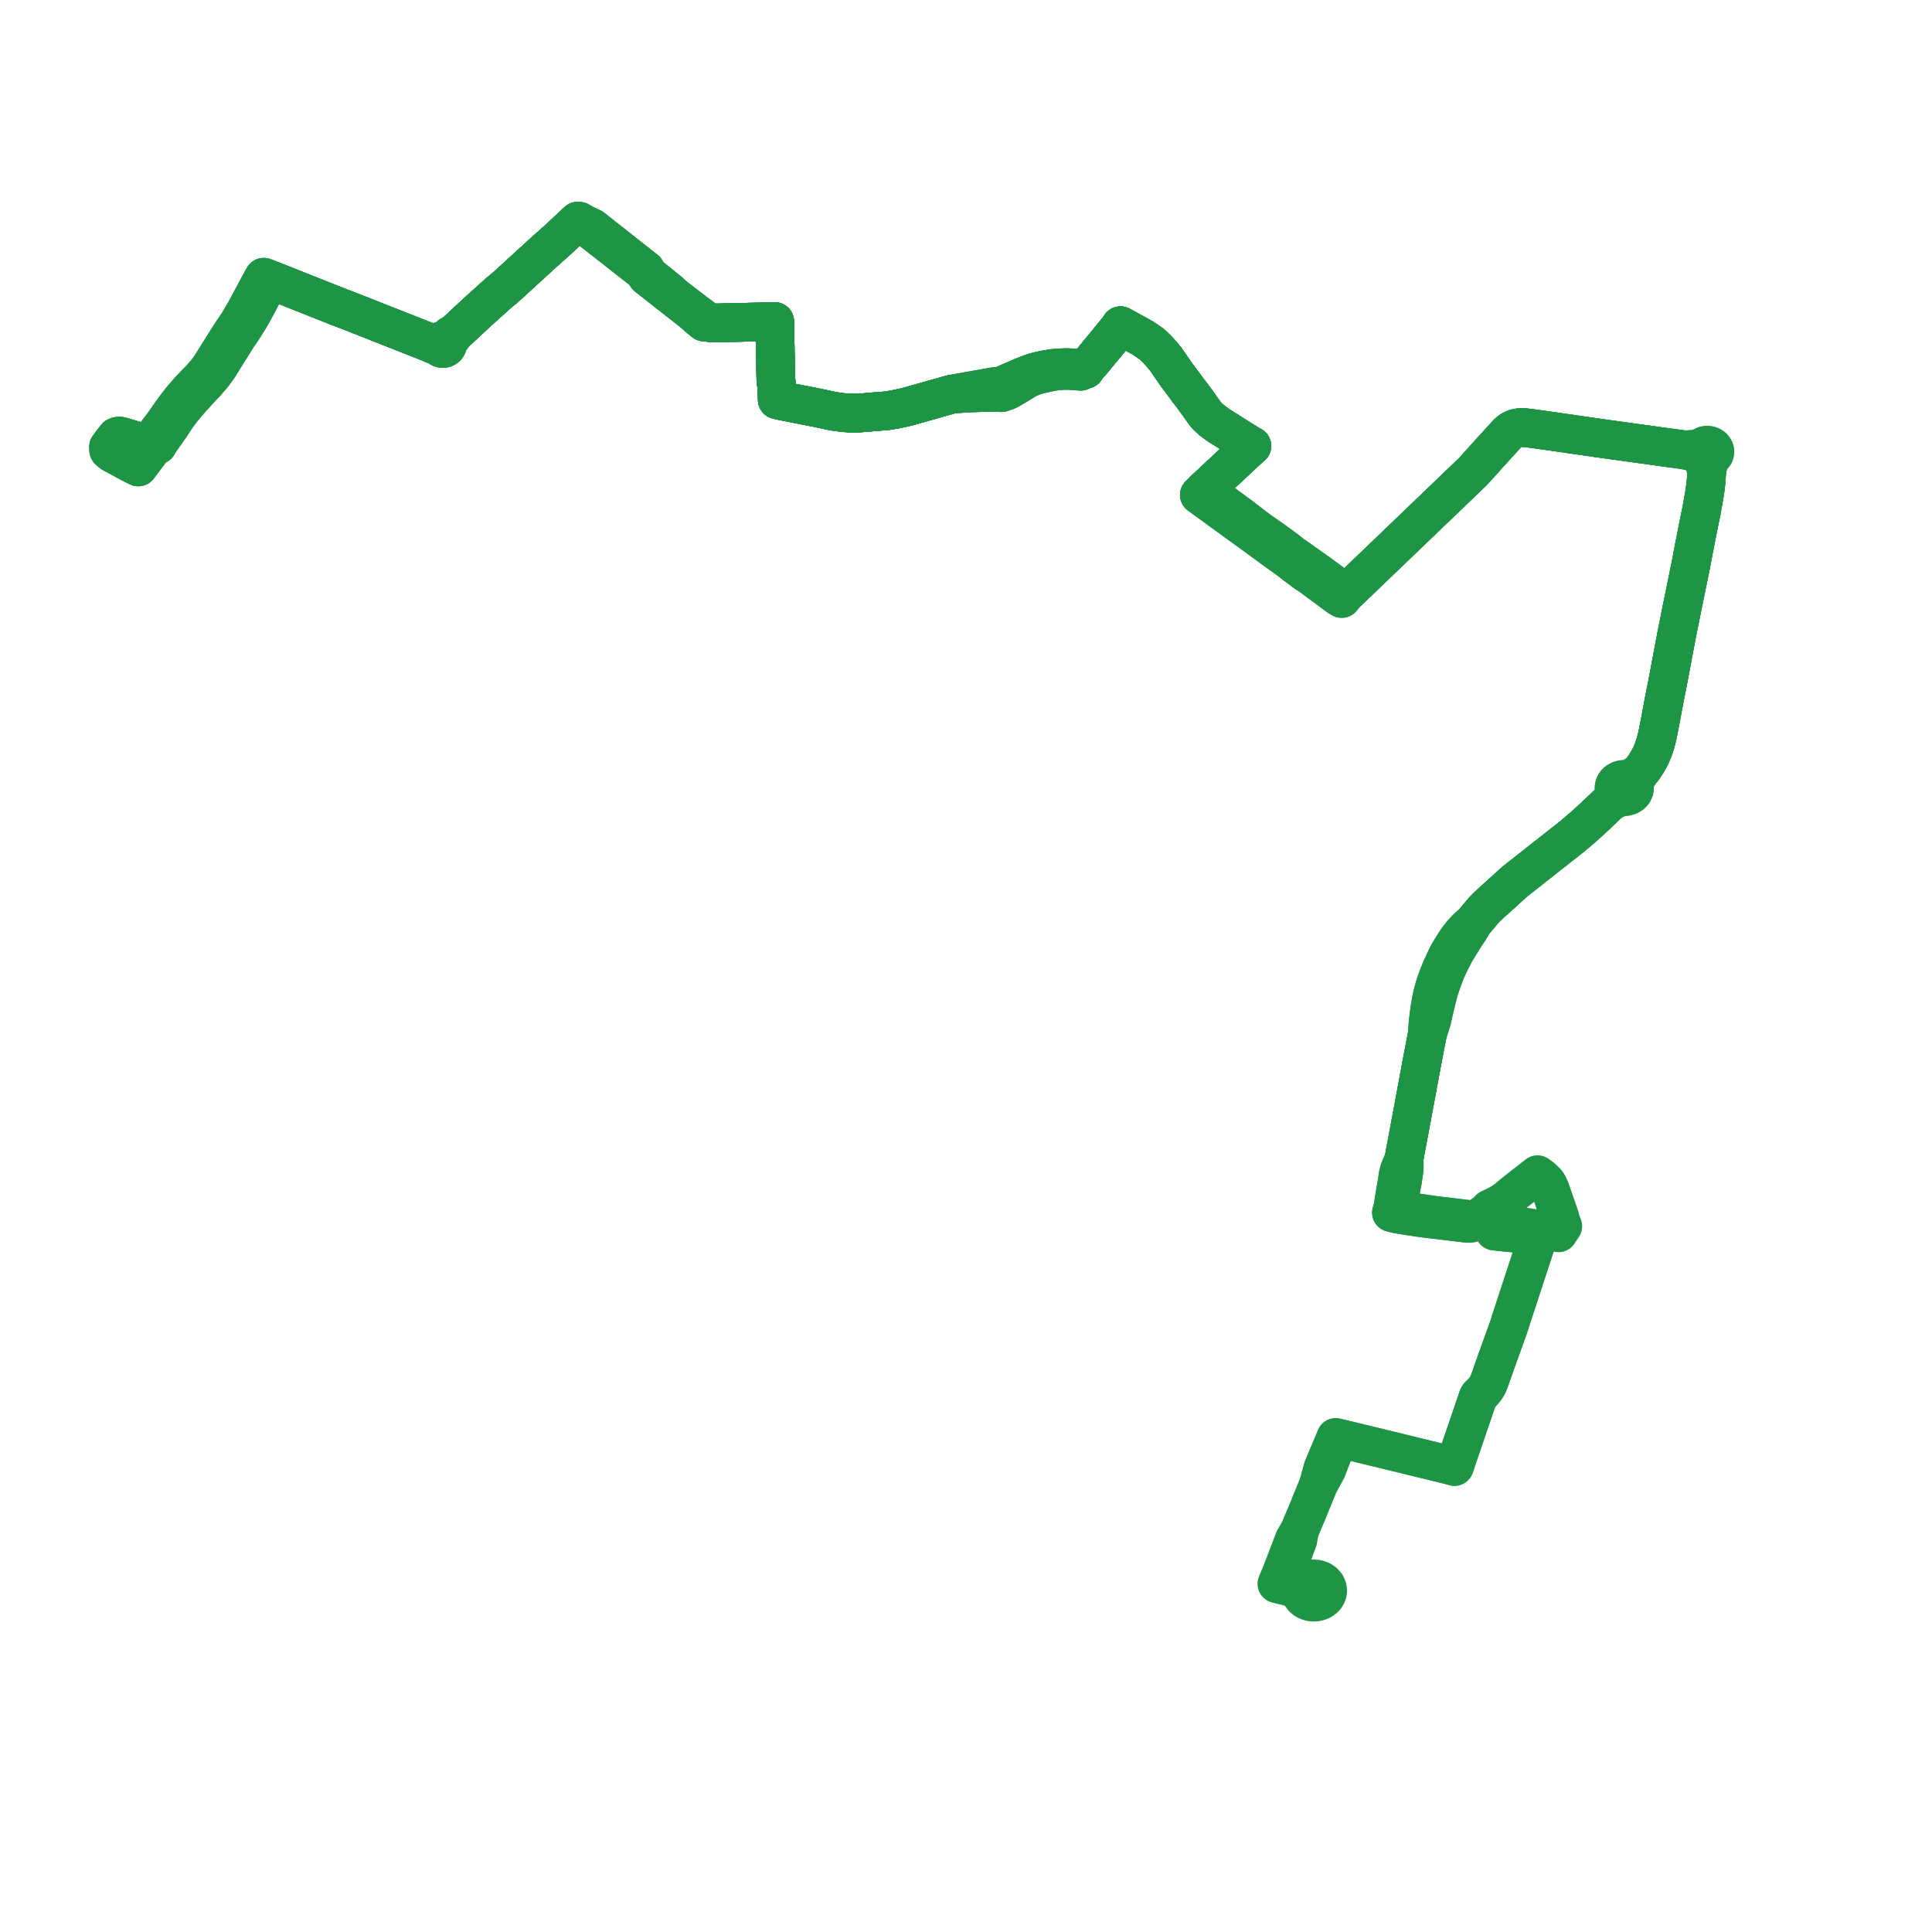     
<svg width="355.857" height="355.857" version="1.1"
     xmlns="http://www.w3.org/2000/svg">

  <title>Plan de ligne</title>
  <desc>Du 2024-07-08 au 9999-01-01</desc>

<path d='M 20.691 81.42 L 20 82.323 L 20.02 82.916 L 20.601 83.424 L 21.853 84.101 L 22.794 84.61 L 23.966 85.243 L 24.532 85.543 L 24.903 85.726 L 25.113 85.829 L 25.29 85.917 L 25.472 86.007 L 25.869 85.48 L 27.936 82.737 L 28.033 82.607 L 28.192 82.395 L 28.462 82.035 L 28.601 81.983 L 28.746 81.961 L 29.009 81.963 L 29.161 81.667 L 29.336 81.385 L 30.195 80.171 L 31.203 78.736 L 31.436 78.404 L 32.401 76.916 L 33.446 75.501 L 34.583 74.134 L 35.726 72.83 L 37.236 71.225 L 37.891 70.53 L 38.355 69.989 L 39.228 68.972 L 40.209 67.614 L 42.635 63.728 L 43.596 62.189 L 44.951 60.183 L 46.215 58.129 L 46.386 57.851 L 47.775 55.234 L 48 54.809 L 49.208 52.434 L 49.719 51.509 L 50.119 51.66 L 50.721 51.904 L 51.469 52.201 L 55.121 53.652 L 61.711 56.268 L 65.018 57.545 L 65.514 57.741 L 76.446 62.055 L 78.532 62.878 L 79.943 63.492 L 80.724 63.646 L 80.823 63.842 L 80.986 64.005 L 81.175 64.112 L 81.391 64.175 L 81.661 64.183 L 81.921 64.122 L 82.129 64.008 L 82.289 63.849 L 82.39 63.658 L 82.422 63.445 L 82.378 63.233 L 82.714 62.698 L 83.438 61.827 L 83.558 61.549 L 85.142 60.077 L 85.482 59.762 L 86.466 58.847 L 87.6 57.794 L 87.993 57.428 L 91.854 53.951 L 92.497 53.425 L 93.022 52.995 L 96.882 49.467 L 99.473 47.1 L 100.171 46.464 L 100.973 45.749 L 101.699 45.104 L 102.819 44.103 L 105.863 41.26 L 105.945 41.183 L 106.019 41.115 L 106.414 40.746 L 107.335 41.471 L 108.129 41.859 L 110.146 43.401 L 111.033 44.095 L 112.02 44.868 L 115.531 47.621 L 118.248 49.752 L 118.581 50.013 L 118.856 50.43 L 119.169 50.906 L 119.764 51.373 L 120.24 51.747 L 127.637 57.556 L 127.732 57.641 L 127.814 57.715 L 127.897 57.788 L 128.354 58.195 L 128.749 58.548 L 129.15 58.872 L 129.72 59.332 L 130.679 59.411 L 131.24 59.485 L 131.958 59.485 L 132.848 59.463 L 133.745 59.441 L 134.497 59.423 L 135.394 59.402 L 136.112 59.384 L 137.197 59.361 L 141.58 59.265 L 142.695 59.222 L 142.702 59.762 L 142.707 60.292 L 142.714 60.983 L 142.787 63.843 L 142.793 64.58 L 142.851 67.152 L 142.881 68.47 L 142.901 69.611 L 142.908 70.019 L 143.069 71.128 L 143.143 72.471 L 143.14 72.666 L 143.17 73.635 L 144.314 73.893 L 144.497 73.928 L 147.835 74.583 L 150.512 75.107 L 152.97 75.634 L 153.469 75.73 L 153.779 75.784 L 155.405 76.006 L 156.873 76.098 L 157.336 76.099 L 157.871 76.104 L 158.359 76.062 L 160.061 75.93 L 161.397 75.811 L 163.302 75.663 L 164.847 75.411 L 165.93 75.186 L 167.306 74.868 L 169.886 74.134 L 175.285 72.612 L 178.075 72.409 L 180.453 72.32 L 180.663 72.318 L 181.463 72.298 L 183.011 72.259 L 183.923 72.309 L 184.435 72.326 L 185.405 72.004 L 185.94 71.745 L 188.198 70.404 L 188.58 70.162 L 188.866 69.981 L 189.04 69.87 L 189.375 69.695 L 189.825 69.497 L 190.321 69.302 L 191.135 69.039 L 191.83 68.872 L 193.85 68.431 L 195.504 68.244 L 196.893 68.22 L 198.311 68.33 L 199.05 68.381 L 199.25 67.899 L 199.906 68.036 L 199.951 67.871 L 200.109 67.692 L 200.279 67.455 L 200.406 67.32 L 201.009 66.68 L 201.916 65.565 L 202.086 65.359 L 203.393 63.783 L 203.567 63.568 L 205.403 61.313 L 206.091 60.453 L 206.392 59.995 L 206.776 60.206 L 207.564 60.639 L 208.219 60.999 L 208.486 61.146 L 209.373 61.634 L 210.484 62.244 L 211.199 62.725 L 211.994 63.279 L 212.313 63.551 L 212.391 63.618 L 213.144 64.35 L 213.88 65.14 L 214.747 66.183 L 215.679 67.537 L 216.424 68.618 L 216.731 69.067 L 217.329 69.867 L 217.683 70.34 L 218.099 70.896 L 218.783 71.829 L 219.553 72.82 L 219.861 73.243 L 220.759 74.465 L 221.133 74.997 L 221.328 75.274 L 221.403 75.379 L 221.891 76.058 L 222.137 76.384 L 222.433 76.69 L 222.729 76.975 L 222.824 77.062 L 223.144 77.358 L 223.997 77.99 L 224.578 78.419 L 224.845 78.584 L 225.813 79.176 L 227.087 80.007 L 228.597 80.947 L 230.086 81.873 L 230.579 82.142 L 230.11 82.537 L 228.621 83.912 L 227.49 84.969 L 225.878 86.474 L 225.51 86.817 L 224.806 87.475 L 222.61 89.529 L 222.209 89.903 L 221.893 90.197 L 220.909 91.156 L 221.342 91.471 L 225.15 94.241 L 228.377 96.59 L 229.432 97.35 L 231.162 98.597 L 233.422 100.262 L 236.173 102.264 L 237.353 103.098 L 237.625 103.311 L 238.5 103.993 L 240.424 105.425 L 241.928 106.473 L 243.386 107.556 L 246.564 109.917 L 247.126 110.245 L 247.895 109.263 L 248.318 108.904 L 251.439 105.912 L 258.317 99.316 L 268.772 89.283 L 270.765 87.371 L 271.155 86.998 L 271.493 86.653 L 271.929 86.162 L 274.198 83.642 L 276.199 81.442 L 277.629 79.871 L 278.032 79.502 L 278.41 79.239 L 278.772 79.048 L 279.149 78.906 L 279.612 78.804 L 280.043 78.759 L 280.489 78.75 L 280.928 78.777 L 281.82 78.886 L 282.818 79.017 L 283.742 79.139 L 295.374 80.815 L 304.281 82.044 L 304.615 82.091 L 306.02 82.284 L 307.237 82.452 L 307.833 82.534 L 309.135 82.711 L 309.563 82.769 L 310.089 82.84 L 310.981 83.039 L 312.117 83.345 L 313.054 83.543 L 313.162 83.767 L 313.363 84.01 L 313.752 84.267 L 314.09 85.228 L 314.173 86.218 L 314.346 87.003 L 314.333 87.268 L 314.279 88.317 L 314.151 89.54 L 313.992 90.686 L 313.583 93.074 L 313.372 94.237 L 313.105 95.473 L 312.074 100.695 L 311.451 103.985 L 310.984 106.268 L 309.714 112.479 L 309.403 114.032 L 308.988 116.102 L 308.623 117.99 L 307.716 122.811 L 307.298 125.035 L 306.406 129.564 L 305.819 132.746 L 305.27 135.535 L 304.929 136.861 L 304.561 138.001 L 304.364 138.468 L 304.041 139.231 L 303.863 139.556 L 303.412 140.382 L 302.68 141.492 L 302.171 142.099 L 301.698 142.514 L 301.394 142.71 L 301.113 142.901 L 300.811 143.086 L 300.145 143.436 L 299.671 143.611 L 299.131 143.556 L 298.721 143.602 L 298.437 143.682 L 298.205 143.783 L 297.922 143.958 L 297.753 144.103 L 297.558 144.33 L 297.456 144.495 L 297.36 144.721 L 297.298 145.025 L 297.31 145.412 L 297.445 145.751 L 297.244 146.413 L 297.116 146.688 L 296.889 147.061 L 296.745 147.317 L 296.51 147.676 L 296.297 147.951 L 295.795 148.437 L 294.988 149.206 L 293.868 150.274 L 291.697 152.26 L 289.544 154.086 L 280.661 161.078 L 280.004 161.596 L 279.019 162.371 L 276.308 164.831 L 274.622 166.349 L 273.86 167.071 L 273.252 167.693 L 272.281 168.847 L 271.353 169.956 L 270.3 170.863 L 269.453 171.769 L 268.743 172.638 L 268.248 173.329 L 267.578 174.384 L 266.845 175.568 L 266.239 176.783 L 265.713 177.929 L 265.435 178.535 L 264.863 179.946 L 264.356 181.386 L 263.944 182.822 L 263.667 184.044 L 263.389 185.605 L 263.047 188.201 L 262.906 190.483 L 262.103 194.649 L 261.95 195.443 L 260.155 205.124 L 258.839 212.14 L 258.55 213.773 L 258.284 214.242 L 257.788 215.436 L 257.554 216.279 L 257.394 217.35 L 257.297 217.91 L 256.927 220.049 L 256.589 222.189 L 256.5 222.65 L 256.284 223.348 L 257.048 223.546 L 257.72 223.677 L 258.99 223.883 L 259.24 223.92 L 260.026 224.04 L 261.347 224.242 L 261.828 224.315 L 269.82 225.28 L 270.521 225.325 L 271.013 225.28 L 271.349 225.154 L 271.563 224.96 L 271.698 224.754 L 273.842 224.999 L 274.61 225.108 L 275.656 225.264 L 275.6 225.478 L 275.267 226.757 L 276.671 226.907 L 277.43 226.988 L 279.785 227.214 L 282.882 227.699 L 283.297 227.801 L 282.984 228.817 L 282.601 229.984 L 282.291 230.93 L 281.735 232.625 L 278.267 243.202 L 278.228 243.327 L 278.058 243.877 L 277.88 244.431 L 277.094 246.614 L 276.504 248.25 L 276.254 248.945 L 276.123 249.309 L 275.862 250.033 L 275.466 251.132 L 274.343 254.336 L 273.977 255.201 L 273.565 255.839 L 272.91 256.594 L 272.439 257.035 L 272.256 257.317 L 270.81 261.551 L 268.329 268.816 L 268.146 269.384 L 267.978 269.88 L 267.895 270.124 L 267.16 269.909 L 266.586 269.774 L 265.706 269.553 L 259.66 268.077 L 258.427 267.776 L 257.542 267.553 L 253.977 266.689 L 252.875 266.425 L 251.903 266.19 L 248.812 265.436 L 246.6 264.909 L 246.041 264.741 L 244.844 267.585 L 243.657 270.408 L 242.787 273.61 L 242.134 275.227 L 241.61 276.473 L 241.015 277.977 L 239.342 281.951 L 238.871 282.712 L 238.373 283.561 L 237.733 285.264 L 236.051 289.652 L 235.42 291.155 L 235.184 291.718 L 235.833 291.878 L 237.916 292.391 L 238.95 292.645 L 239.457 292.77 L 239.454 293.112 L 239.537 293.524 L 239.713 293.915 L 239.974 294.27 L 240.313 294.575 L 240.714 294.82 L 241.165 294.994 L 241.642 295.092 L 242.132 295.111 L 242.618 295.051 L 243.08 294.913 L 243.503 294.704 L 243.871 294.429 L 244.17 294.101 L 244.37 293.771 L 244.5 293.418 L 244.556 293.05 L 244.489 292.462 L 244.236 291.912 L 243.815 291.441 L 243.259 291.083 L 242.628 290.871 L 241.953 290.805 L 241.427 290.861 L 240.925 291.006 L 240.47 291.235 L 240.082 291.539 L 239.775 291.904 L 239.182 291.883 L 238.588 291.794 L 238.142 291.627 L 237.817 291.471 L 237.505 291.27 L 237.251 291.048 L 237.045 290.773 L 236.84 290.321 L 236.674 289.805 L 237.699 287.229 L 238.204 285.957' fill='transparent' stroke='#1e9445' stroke-linecap='round' stroke-linejoin='round' stroke-width='7.117'/><path d='M 238.204 285.957 L 239.06 283.695 L 239.342 281.951 L 241.015 277.977 L 241.61 276.473 L 242.134 275.227 L 242.787 273.61 L 244.393 270.661 L 245.335 268.207 L 246.6 264.909 L 248.812 265.436 L 251.903 266.19 L 252.875 266.425 L 253.977 266.689 L 256.627 267.331 L 257.542 267.553 L 258.427 267.776 L 265.706 269.553 L 266.586 269.774 L 267.16 269.909 L 267.895 270.124 L 267.978 269.88 L 268.146 269.384 L 268.329 268.816 L 269.314 265.931 L 272.256 257.317 L 272.439 257.035 L 272.91 256.594 L 273.565 255.839 L 273.977 255.201 L 274.343 254.336 L 275.466 251.132 L 275.862 250.033 L 276.254 248.945 L 276.504 248.25 L 277.094 246.614 L 277.88 244.431 L 278.058 243.877 L 278.228 243.327 L 278.267 243.202 L 279.513 239.403 L 281.735 232.625 L 282.601 229.984 L 282.984 228.817 L 283.297 227.801 L 282.882 227.699 L 279.785 227.214 L 277.43 226.988 L 275.267 226.757 L 275.6 225.478 L 275.656 225.264 L 274.61 225.108 L 273.842 224.999 L 271.698 224.754 L 270.311 224.587 L 268.669 224.382 L 266.475 224.121 L 264.136 223.843 L 259.312 223.132 L 258.7 222.813 L 258.376 222.628 L 258.202 222.44 L 258.062 222.22 L 257.923 222.001 L 257.787 221.606 L 257.692 220.824 L 257.894 219.773 L 258.364 217.322 L 258.586 215.722 L 258.65 215.047 L 258.652 214.503 L 258.55 213.773 L 258.839 212.14 L 259.886 206.556 L 260.155 205.124 L 261.95 195.443 L 262.906 190.483 L 263.748 187.814 L 264.14 186.017 L 264.505 184.538 L 265.019 182.465 L 265.592 180.781 L 265.671 180.548 L 266.312 178.823 L 266.998 177.381 L 267.114 177.138 L 267.755 175.868 L 267.963 175.456 L 269.028 173.72 L 269.864 172.358 L 270.722 171.097 L 271.353 169.956 L 272.281 168.847 L 273.252 167.693 L 273.86 167.071 L 274.622 166.349 L 276.308 164.831 L 279.019 162.371 L 280.004 161.596 L 280.661 161.078 L 288.213 155.134 L 289.544 154.086 L 291.697 152.26 L 293.868 150.274 L 294.988 149.206 L 295.795 148.437 L 296.297 147.951 L 296.791 147.612 L 297.216 147.362 L 297.676 147.131 L 298.253 146.884 L 298.905 146.712 L 299.168 146.728 L 299.451 146.711 L 300.029 146.556 L 300.47 146.295 L 300.807 145.935 L 301.006 145.518 L 301.057 145.22 L 301.026 144.868 L 300.934 144.535 L 300.986 143.958 L 301.236 143.468 L 301.474 143.177 L 301.708 142.829 L 301.913 142.49 L 302.171 142.099 L 302.68 141.492 L 303.412 140.382 L 303.863 139.556 L 304.041 139.231 L 304.561 138.001 L 304.929 136.861 L 305.27 135.535 L 305.819 132.746 L 306.406 129.564 L 307.298 125.035 L 308.623 117.99 L 308.988 116.102 L 309.403 114.032 L 309.714 112.479 L 311.451 103.985 L 311.92 101.506 L 312.074 100.695 L 313.105 95.473 L 313.372 94.237 L 313.583 93.074 L 313.992 90.686 L 314.151 89.54 L 314.279 88.317 L 314.333 87.268 L 314.346 87.003 L 314.553 85.941 L 314.716 85.25 L 314.81 84.793 L 314.906 84.339 L 315.149 84.244 L 315.459 84.037 L 315.715 83.727 L 315.826 83.456 L 315.853 83.294 L 315.857 83.177 L 315.837 83 L 315.759 82.765 L 315.596 82.509 L 315.395 82.316 L 315.143 82.161 L 314.844 82.052 L 314.407 81.999 L 313.964 82.075 L 313.471 82.307 L 313.201 82.581 L 312.226 82.728 L 310.884 82.829 L 310.089 82.84 L 309.563 82.769 L 309.135 82.711 L 307.833 82.534 L 306.02 82.284 L 304.615 82.091 L 304.281 82.044 L 295.374 80.815 L 283.742 79.139 L 281.82 78.886 L 280.928 78.777 L 280.489 78.75 L 280.043 78.759 L 279.612 78.804 L 279.149 78.906 L 278.772 79.048 L 278.41 79.239 L 278.032 79.502 L 277.629 79.871 L 276.199 81.442 L 274.198 83.642 L 271.929 86.162 L 271.493 86.653 L 271.155 86.998 L 270.765 87.371 L 268.085 89.943 L 258.317 99.316 L 248.318 108.904 L 247.895 109.263 L 247.581 109.036 L 242.814 105.513 L 239.801 103.399 L 238.514 102.496 L 238.182 102.291 L 237.085 101.399 L 235.122 99.964 L 234.378 99.421 L 232.781 98.317 L 232.041 97.805 L 230.996 97.008 L 229.29 95.709 L 228.843 95.353 L 226.156 93.373 L 222.334 90.482 L 221.893 90.197 L 222.209 89.903 L 223.282 88.9 L 224.806 87.475 L 225.51 86.817 L 225.878 86.474 L 227.49 84.969 L 228.621 83.912 L 230.11 82.537 L 230.579 82.142 L 230.086 81.873 L 227.087 80.007 L 225.813 79.176 L 224.845 78.584 L 224.578 78.419 L 223.997 77.99 L 223.144 77.358 L 222.824 77.062 L 222.729 76.975 L 222.433 76.69 L 222.137 76.384 L 221.891 76.058 L 221.403 75.379 L 221.328 75.274 L 220.759 74.465 L 219.861 73.243 L 219.553 72.82 L 218.783 71.829 L 218.099 70.896 L 217.329 69.867 L 216.731 69.067 L 216.424 68.618 L 215.679 67.537 L 214.747 66.183 L 213.88 65.14 L 213.144 64.35 L 212.391 63.618 L 212.313 63.551 L 211.994 63.279 L 211.199 62.725 L 210.484 62.244 L 209.373 61.634 L 208.486 61.146 L 208.219 60.999 L 206.776 60.206 L 206.392 59.995 L 206.091 60.453 L 205.403 61.313 L 203.567 63.568 L 203.393 63.783 L 202.086 65.359 L 201.916 65.565 L 201.009 66.68 L 200.279 67.455 L 200.109 67.692 L 199.951 67.871 L 199.906 68.036 L 199.25 67.899 L 198.364 67.808 L 197.25 67.743 L 196.315 67.712 L 195.122 67.759 L 193.846 67.87 L 192.692 68.068 L 192.387 68.119 L 191.132 68.399 L 190.056 68.706 L 189.326 68.991 L 189.028 69.107 L 188.296 69.397 L 188.096 69.477 L 187.951 69.541 L 185.886 70.445 L 184.388 71.079 L 182.933 71.25 L 181.349 71.532 L 175.285 72.612 L 169.886 74.134 L 167.306 74.868 L 165.93 75.186 L 164.847 75.411 L 163.302 75.663 L 161.397 75.811 L 160.061 75.93 L 158.359 76.062 L 157.871 76.104 L 157.336 76.099 L 156.873 76.098 L 155.405 76.006 L 154.893 75.936 L 153.779 75.784 L 153.469 75.73 L 152.97 75.634 L 150.512 75.107 L 147.835 74.583 L 144.497 73.928 L 144.314 73.893 L 143.17 73.635 L 143.14 72.666 L 143.143 72.471 L 143.069 71.128 L 142.908 70.019 L 142.901 69.611 L 142.881 68.47 L 142.851 67.152 L 142.793 64.58 L 142.787 63.843 L 142.714 60.983 L 142.702 59.762 L 142.695 59.222 L 141.58 59.265 L 136.112 59.384 L 135.394 59.402 L 134.497 59.423 L 133.745 59.441 L 131.958 59.485 L 131.24 59.485 L 130.679 59.411 L 130.224 59.193 L 129.142 58.35 L 128.632 57.98 L 128.104 57.597 L 128.016 57.529 L 127.929 57.46 L 127.315 56.988 L 124.038 54.47 L 123.653 54.102 L 123.198 53.679 L 121.727 52.494 L 120.027 51.125 L 119.436 50.664 L 119.149 50.162 L 118.9 49.723 L 118.568 49.461 L 116.395 47.747 L 114.163 45.986 L 111.316 43.74 L 109.148 42.03 L 109.075 41.972 L 107.572 41.263 L 106.723 40.761 L 106.414 40.746 L 106.019 41.115 L 105.945 41.183 L 105.863 41.26 L 102.819 44.103 L 101.699 45.104 L 100.973 45.749 L 100.171 46.464 L 99.473 47.1 L 98.748 47.762 L 96.882 49.467 L 93.022 52.995 L 92.497 53.425 L 91.854 53.951 L 90.649 55.036 L 87.993 57.428 L 87.6 57.794 L 86.466 58.847 L 85.482 59.762 L 85.142 60.077 L 83.558 61.549 L 82.977 61.781 L 82.299 62.364 L 82.102 62.515 L 81.783 62.759 L 81.486 62.737 L 81.198 62.801 L 80.953 62.943 L 80.78 63.148 L 80.008 63.151 L 78.532 62.878 L 77.472 62.459 L 65.514 57.741 L 65.018 57.545 L 63.781 57.067 L 61.711 56.268 L 55.121 53.652 L 53.359 52.952 L 50.721 51.904 L 50.119 51.66 L 49.719 51.509 L 49.288 51.323 L 49.079 51.245 L 48.583 51.064 L 48.269 51.625 L 48.074 51.973 L 46.73 54.48 L 45.195 57.346 L 43.909 59.526 L 42.428 61.72 L 40.743 64.403 L 38.764 67.557 L 37.984 68.614 L 36.859 69.881 L 36.204 70.528 L 35.441 71.326 L 34.824 71.989 L 34.238 72.663 L 33.641 73.35 L 33.085 74.041 L 32.662 74.587 L 32.023 75.443 L 30.99 76.894 L 30.365 77.796 L 29.673 78.726 L 27.921 81.078 L 27.685 81.384 L 27.303 81.86 L 26.031 81.479 L 22.447 80.404 L 22.079 80.328 L 21.765 80.338 L 21.441 80.441 L 20.715 81.389 L 20.691 81.42' fill='transparent' stroke='#1e9445' stroke-linecap='round' stroke-linejoin='round' stroke-width='7.117'/><path d='M 20.691 81.42 L 20 82.323 L 20.02 82.916 L 20.601 83.424 L 21.853 84.101 L 22.794 84.61 L 23.966 85.243 L 24.532 85.543 L 24.903 85.726 L 25.113 85.829 L 25.29 85.917 L 25.472 86.007 L 25.869 85.48 L 27.936 82.737 L 28.033 82.607 L 28.192 82.395 L 28.462 82.035 L 28.601 81.983 L 28.746 81.961 L 29.009 81.963 L 29.161 81.667 L 29.336 81.385 L 30.195 80.171 L 31.203 78.736 L 31.436 78.404 L 32.401 76.916 L 33.446 75.501 L 34.583 74.134 L 35.726 72.83 L 37.236 71.225 L 37.891 70.53 L 38.355 69.989 L 39.228 68.972 L 40.209 67.614 L 42.635 63.728 L 43.596 62.189 L 44.951 60.183 L 46.215 58.129 L 46.386 57.851 L 47.775 55.234 L 48 54.809 L 49.208 52.434 L 49.719 51.509 L 50.119 51.66 L 50.721 51.904 L 51.469 52.201 L 55.121 53.652 L 61.711 56.268 L 65.018 57.545 L 65.514 57.741 L 76.446 62.055 L 78.532 62.878 L 79.943 63.492 L 80.724 63.646 L 80.823 63.842 L 80.986 64.005 L 81.175 64.112 L 81.391 64.175 L 81.661 64.183 L 81.921 64.122 L 82.129 64.008 L 82.289 63.849 L 82.39 63.658 L 82.422 63.445 L 82.378 63.233 L 82.714 62.698 L 83.438 61.827 L 83.558 61.549 L 85.142 60.077 L 85.482 59.762 L 86.466 58.847 L 87.6 57.794 L 87.993 57.428 L 91.854 53.951 L 92.497 53.425 L 93.022 52.995 L 96.882 49.467 L 99.473 47.1 L 100.171 46.464 L 100.973 45.749 L 101.699 45.104 L 102.819 44.103 L 105.863 41.26 L 105.945 41.183 L 106.019 41.115 L 106.414 40.746 L 107.335 41.471 L 108.129 41.859 L 110.146 43.401 L 111.033 44.095 L 112.02 44.868 L 115.531 47.621 L 118.248 49.752 L 118.581 50.013 L 118.856 50.43 L 119.169 50.906 L 119.764 51.373 L 120.24 51.747 L 127.637 57.556 L 127.732 57.641 L 127.814 57.715 L 127.897 57.788 L 128.354 58.195 L 128.749 58.548 L 129.15 58.872 L 129.72 59.332 L 130.679 59.411 L 131.24 59.485 L 131.958 59.485 L 132.848 59.463 L 133.745 59.441 L 134.497 59.423 L 135.394 59.402 L 136.112 59.384 L 137.197 59.361 L 141.58 59.265 L 142.695 59.222 L 142.702 59.762 L 142.707 60.292 L 142.714 60.983 L 142.787 63.843 L 142.793 64.58 L 142.851 67.152 L 142.881 68.47 L 142.901 69.611 L 142.908 70.019 L 143.069 71.128 L 143.143 72.471 L 143.14 72.666 L 143.17 73.635 L 144.314 73.893 L 144.497 73.928 L 147.835 74.583 L 150.512 75.107 L 152.97 75.634 L 153.469 75.73 L 153.779 75.784 L 155.405 76.006 L 156.873 76.098 L 157.336 76.099 L 157.871 76.104 L 158.359 76.062 L 160.061 75.93 L 161.397 75.811 L 163.302 75.663 L 164.847 75.411 L 165.93 75.186 L 167.306 74.868 L 169.886 74.134 L 175.285 72.612 L 178.075 72.409 L 180.453 72.32 L 180.663 72.318 L 181.463 72.298 L 183.011 72.259 L 183.923 72.309 L 184.435 72.326 L 185.405 72.004 L 185.94 71.745 L 188.198 70.404 L 188.58 70.162 L 188.866 69.981 L 189.04 69.87 L 189.375 69.695 L 189.825 69.497 L 190.321 69.302 L 191.135 69.039 L 191.83 68.872 L 193.85 68.431 L 195.504 68.244 L 196.893 68.22 L 198.311 68.33 L 199.05 68.381 L 199.25 67.899 L 199.906 68.036 L 199.951 67.871 L 200.109 67.692 L 200.279 67.455 L 200.406 67.32 L 201.009 66.68 L 201.916 65.565 L 202.086 65.359 L 203.393 63.783 L 203.567 63.568 L 205.403 61.313 L 206.091 60.453 L 206.392 59.995 L 206.776 60.206 L 207.564 60.639 L 208.219 60.999 L 208.486 61.146 L 209.373 61.634 L 210.484 62.244 L 211.199 62.725 L 211.994 63.279 L 212.313 63.551 L 212.391 63.618 L 213.144 64.35 L 213.88 65.14 L 214.747 66.183 L 215.679 67.537 L 216.424 68.618 L 216.731 69.067 L 217.329 69.867 L 217.683 70.34 L 218.099 70.896 L 218.783 71.829 L 219.553 72.82 L 219.861 73.243 L 220.759 74.465 L 221.133 74.997 L 221.328 75.274 L 221.403 75.379 L 221.891 76.058 L 222.137 76.384 L 222.433 76.69 L 222.729 76.975 L 222.824 77.062 L 223.144 77.358 L 223.997 77.99 L 224.578 78.419 L 224.845 78.584 L 225.813 79.176 L 227.087 80.007 L 228.597 80.947 L 230.086 81.873 L 230.579 82.142 L 230.11 82.537 L 228.621 83.912 L 227.49 84.969 L 225.878 86.474 L 225.51 86.817 L 224.806 87.475 L 222.61 89.529 L 222.209 89.903 L 221.893 90.197 L 220.909 91.156 L 221.342 91.471 L 225.15 94.241 L 228.377 96.59 L 229.432 97.35 L 231.162 98.597 L 233.422 100.262 L 236.173 102.264 L 237.353 103.098 L 237.625 103.311 L 238.5 103.993 L 240.424 105.425' fill='transparent' stroke='#1e9445' stroke-linecap='round' stroke-linejoin='round' stroke-width='7.117'/><path d='M 239.801 103.399 L 238.514 102.496 L 238.182 102.291 L 237.085 101.399 L 235.122 99.964 L 234.378 99.421 L 232.781 98.317 L 232.041 97.805 L 230.996 97.008 L 229.29 95.709 L 228.843 95.353 L 226.156 93.373 L 222.334 90.482 L 221.893 90.197 L 222.209 89.903 L 223.282 88.9 L 224.806 87.475 L 225.51 86.817 L 225.878 86.474 L 227.49 84.969 L 228.621 83.912 L 230.11 82.537 L 230.579 82.142 L 230.086 81.873 L 227.087 80.007 L 225.813 79.176 L 224.845 78.584 L 224.578 78.419 L 223.997 77.99 L 223.144 77.358 L 222.824 77.062 L 222.729 76.975 L 222.433 76.69 L 222.137 76.384 L 221.891 76.058 L 221.403 75.379 L 221.328 75.274 L 220.759 74.465 L 219.861 73.243 L 219.553 72.82 L 218.783 71.829 L 218.099 70.896 L 217.329 69.867 L 216.731 69.067 L 216.424 68.618 L 215.679 67.537 L 214.747 66.183 L 213.88 65.14 L 213.144 64.35 L 212.391 63.618 L 212.313 63.551 L 211.994 63.279 L 211.199 62.725 L 210.484 62.244 L 209.373 61.634 L 208.486 61.146 L 208.219 60.999 L 206.776 60.206 L 206.392 59.995 L 206.091 60.453 L 205.403 61.313 L 203.567 63.568 L 203.393 63.783 L 202.086 65.359 L 201.916 65.565 L 201.009 66.68 L 200.279 67.455 L 200.109 67.692 L 199.951 67.871 L 199.906 68.036 L 199.25 67.899 L 198.364 67.808 L 197.25 67.743 L 196.315 67.712 L 195.122 67.759 L 193.846 67.87 L 192.692 68.068 L 192.387 68.119 L 191.132 68.399 L 190.056 68.706 L 189.326 68.991 L 189.028 69.107 L 188.296 69.397 L 188.096 69.477 L 187.951 69.541 L 185.886 70.445 L 184.388 71.079 L 182.933 71.25 L 181.349 71.532 L 175.285 72.612 L 169.886 74.134 L 167.306 74.868 L 165.93 75.186 L 164.847 75.411 L 163.302 75.663 L 161.397 75.811 L 160.061 75.93 L 158.359 76.062 L 157.871 76.104 L 157.336 76.099 L 156.873 76.098 L 155.405 76.006 L 154.893 75.936 L 153.779 75.784 L 153.469 75.73 L 152.97 75.634 L 150.512 75.107 L 147.835 74.583 L 144.497 73.928 L 144.314 73.893 L 143.17 73.635 L 143.14 72.666 L 143.143 72.471 L 143.069 71.128 L 142.908 70.019 L 142.901 69.611 L 142.881 68.47 L 142.851 67.152 L 142.793 64.58 L 142.787 63.843 L 142.714 60.983 L 142.702 59.762 L 142.695 59.222 L 141.58 59.265 L 136.112 59.384 L 135.394 59.402 L 134.497 59.423 L 133.745 59.441 L 131.958 59.485 L 131.24 59.485 L 130.679 59.411 L 130.224 59.193 L 129.142 58.35 L 128.632 57.98 L 128.104 57.597 L 128.016 57.529 L 127.929 57.46 L 127.315 56.988 L 124.038 54.47 L 123.653 54.102 L 123.198 53.679 L 121.727 52.494 L 120.027 51.125 L 119.436 50.664 L 119.149 50.162 L 118.9 49.723 L 118.568 49.461 L 116.395 47.747 L 114.163 45.986 L 111.316 43.74 L 109.148 42.03 L 109.075 41.972 L 107.572 41.263 L 106.723 40.761 L 106.414 40.746 L 106.019 41.115 L 105.945 41.183 L 105.863 41.26 L 102.819 44.103 L 101.699 45.104 L 100.973 45.749 L 100.171 46.464 L 99.473 47.1 L 98.748 47.762 L 96.882 49.467 L 93.022 52.995 L 92.497 53.425 L 91.854 53.951 L 90.649 55.036 L 87.993 57.428 L 87.6 57.794 L 86.466 58.847 L 85.482 59.762 L 85.142 60.077 L 83.558 61.549 L 82.977 61.781 L 82.299 62.364 L 82.102 62.515 L 81.783 62.759 L 81.486 62.737 L 81.198 62.801 L 80.953 62.943 L 80.78 63.148 L 80.008 63.151 L 78.532 62.878 L 77.472 62.459 L 65.514 57.741 L 65.018 57.545 L 63.781 57.067 L 61.711 56.268 L 55.121 53.652 L 53.359 52.952 L 50.721 51.904 L 50.119 51.66 L 49.719 51.509 L 49.288 51.323 L 49.079 51.245 L 48.583 51.064 L 48.269 51.625 L 48.074 51.973 L 46.73 54.48 L 45.195 57.346 L 43.909 59.526 L 42.428 61.72 L 40.743 64.403 L 38.764 67.557 L 37.984 68.614 L 36.859 69.881 L 36.204 70.528 L 35.441 71.326 L 34.824 71.989 L 34.238 72.663 L 33.641 73.35 L 33.085 74.041 L 32.662 74.587 L 32.023 75.443 L 30.99 76.894 L 30.365 77.796 L 29.673 78.726 L 27.921 81.078 L 27.685 81.384 L 27.303 81.86 L 26.031 81.479 L 22.447 80.404 L 22.079 80.328 L 21.765 80.338 L 21.441 80.441 L 20.715 81.389 L 20.691 81.42' fill='transparent' stroke='#1e9445' stroke-linecap='round' stroke-linejoin='round' stroke-width='7.117'/><path d='M 20.691 81.42 L 20 82.323 L 20.02 82.916 L 20.601 83.424 L 21.853 84.101 L 22.794 84.61 L 23.966 85.243 L 24.532 85.543 L 24.903 85.726 L 25.113 85.829 L 25.29 85.917 L 25.472 86.007 L 25.869 85.48 L 27.936 82.737 L 28.033 82.607 L 28.192 82.395 L 28.462 82.035 L 28.601 81.983 L 28.746 81.961 L 29.009 81.963 L 29.161 81.667 L 29.336 81.385 L 30.195 80.171 L 31.203 78.736 L 31.436 78.404 L 32.401 76.916 L 33.446 75.501 L 34.583 74.134 L 35.726 72.83 L 37.236 71.225 L 37.891 70.53 L 38.355 69.989 L 39.228 68.972 L 40.209 67.614 L 42.635 63.728 L 43.596 62.189 L 44.951 60.183 L 46.215 58.129 L 46.386 57.851 L 47.775 55.234 L 48 54.809 L 49.208 52.434 L 49.719 51.509 L 50.119 51.66 L 50.721 51.904 L 51.469 52.201 L 55.121 53.652 L 61.711 56.268 L 65.018 57.545 L 65.514 57.741 L 76.446 62.055 L 78.532 62.878 L 79.943 63.492 L 80.724 63.646 L 80.823 63.842 L 80.986 64.005 L 81.175 64.112 L 81.391 64.175 L 81.661 64.183 L 81.921 64.122 L 82.129 64.008 L 82.289 63.849 L 82.39 63.658 L 82.422 63.445 L 82.378 63.233 L 82.714 62.698 L 83.438 61.827 L 83.558 61.549 L 85.142 60.077 L 85.482 59.762 L 86.466 58.847 L 87.6 57.794 L 87.993 57.428 L 91.854 53.951 L 92.497 53.425 L 93.022 52.995 L 96.882 49.467 L 99.473 47.1 L 100.171 46.464 L 100.973 45.749 L 101.699 45.104 L 102.819 44.103 L 105.863 41.26 L 105.945 41.183 L 106.019 41.115 L 106.414 40.746 L 107.335 41.471 L 108.129 41.859 L 110.146 43.401 L 111.033 44.095 L 112.02 44.868 L 115.531 47.621 L 118.248 49.752 L 118.581 50.013 L 118.856 50.43 L 119.169 50.906 L 119.764 51.373 L 120.24 51.747 L 127.637 57.556 L 127.732 57.641 L 127.814 57.715 L 127.897 57.788 L 128.354 58.195 L 128.749 58.548 L 129.15 58.872 L 129.72 59.332 L 130.679 59.411 L 131.24 59.485 L 131.958 59.485 L 132.848 59.463 L 133.745 59.441 L 134.497 59.423 L 135.394 59.402 L 136.112 59.384 L 137.197 59.361 L 141.58 59.265 L 142.695 59.222 L 142.702 59.762 L 142.707 60.292 L 142.714 60.983 L 142.787 63.843 L 142.793 64.58 L 142.851 67.152 L 142.881 68.47 L 142.901 69.611 L 142.908 70.019 L 143.069 71.128 L 143.143 72.471 L 143.14 72.666 L 143.17 73.635 L 144.314 73.893 L 144.497 73.928 L 147.835 74.583 L 150.512 75.107 L 152.97 75.634 L 153.469 75.73 L 153.779 75.784 L 155.405 76.006 L 156.873 76.098 L 157.336 76.099 L 157.871 76.104 L 158.359 76.062 L 160.061 75.93 L 161.397 75.811 L 163.302 75.663 L 164.847 75.411 L 165.93 75.186 L 167.306 74.868 L 169.886 74.134 L 175.285 72.612 L 178.075 72.409 L 180.453 72.32 L 180.663 72.318 L 181.463 72.298 L 183.011 72.259 L 183.923 72.309 L 184.435 72.326 L 185.405 72.004 L 185.94 71.745 L 188.198 70.404 L 188.58 70.162 L 188.866 69.981 L 189.04 69.87 L 189.375 69.695 L 189.825 69.497 L 190.321 69.302 L 191.135 69.039 L 191.83 68.872 L 193.85 68.431 L 195.504 68.244 L 196.893 68.22 L 198.311 68.33 L 199.05 68.381 L 199.25 67.899 L 199.906 68.036 L 199.951 67.871 L 200.109 67.692 L 200.279 67.455 L 200.406 67.32 L 201.009 66.68 L 201.916 65.565 L 202.086 65.359 L 203.393 63.783 L 203.567 63.568 L 205.403 61.313 L 206.091 60.453 L 206.392 59.995 L 206.776 60.206 L 207.564 60.639 L 208.219 60.999 L 208.486 61.146 L 209.373 61.634 L 210.484 62.244 L 211.199 62.725 L 211.994 63.279 L 212.313 63.551 L 212.391 63.618 L 213.144 64.35 L 213.88 65.14 L 214.747 66.183 L 215.679 67.537 L 216.424 68.618 L 216.731 69.067 L 217.329 69.867 L 217.683 70.34 L 218.099 70.896 L 218.783 71.829 L 219.553 72.82 L 219.861 73.243 L 220.759 74.465 L 221.133 74.997 L 221.328 75.274 L 221.403 75.379 L 221.891 76.058 L 222.137 76.384 L 222.433 76.69 L 222.729 76.975 L 222.824 77.062 L 223.144 77.358 L 223.997 77.99 L 224.578 78.419 L 224.845 78.584 L 225.813 79.176 L 227.087 80.007 L 228.597 80.947 L 230.086 81.873 L 230.579 82.142 L 230.11 82.537 L 228.621 83.912 L 227.49 84.969 L 225.878 86.474 L 225.51 86.817 L 224.806 87.475 L 222.61 89.529 L 222.209 89.903 L 221.893 90.197 L 220.909 91.156 L 221.342 91.471 L 225.15 94.241 L 228.377 96.59 L 229.432 97.35 L 231.162 98.597 L 233.422 100.262 L 236.173 102.264 L 237.353 103.098 L 237.625 103.311 L 238.5 103.993 L 240.424 105.425 L 241.928 106.473 L 243.386 107.556 L 246.564 109.917 L 247.126 110.245 L 247.895 109.263 L 248.318 108.904 L 251.439 105.912 L 258.317 99.316 L 268.772 89.283 L 270.765 87.371 L 271.155 86.998 L 271.493 86.653 L 271.929 86.162 L 274.198 83.642 L 276.199 81.442 L 277.629 79.871 L 278.032 79.502 L 278.41 79.239 L 278.772 79.048 L 279.149 78.906 L 279.612 78.804 L 280.043 78.759 L 280.489 78.75 L 280.928 78.777 L 281.82 78.886 L 282.818 79.017 L 283.742 79.139 L 295.374 80.815 L 304.281 82.044 L 304.615 82.091 L 306.02 82.284 L 307.237 82.452 L 307.833 82.534 L 309.135 82.711 L 309.563 82.769 L 310.089 82.84 L 310.981 83.039 L 312.117 83.345 L 313.054 83.543 L 313.162 83.767 L 313.363 84.01 L 313.752 84.267 L 314.09 85.228 L 314.173 86.218 L 314.346 87.003 L 314.333 87.268 L 314.279 88.317 L 314.151 89.54 L 313.992 90.686 L 313.583 93.074 L 313.372 94.237 L 313.105 95.473 L 312.074 100.695 L 311.451 103.985 L 310.984 106.268 L 309.714 112.479 L 309.403 114.032 L 308.988 116.102 L 308.623 117.99 L 307.716 122.811 L 307.298 125.035 L 306.406 129.564 L 305.819 132.746 L 305.27 135.535 L 304.929 136.861 L 304.561 138.001 L 304.364 138.468 L 304.041 139.231 L 303.863 139.556 L 303.412 140.382 L 302.68 141.492 L 302.171 142.099 L 301.698 142.514 L 301.394 142.71 L 301.113 142.901 L 300.811 143.086 L 300.145 143.436 L 299.671 143.611 L 299.131 143.556 L 298.721 143.602 L 298.437 143.682 L 298.205 143.783 L 297.922 143.958 L 297.753 144.103 L 297.558 144.33 L 297.456 144.495 L 297.36 144.721 L 297.298 145.025 L 297.31 145.412 L 297.445 145.751 L 297.244 146.413 L 297.116 146.688 L 296.889 147.061 L 296.745 147.317 L 296.51 147.676 L 296.297 147.951 L 295.795 148.437 L 294.988 149.206 L 293.868 150.274 L 291.697 152.26 L 289.544 154.086 L 280.661 161.078 L 280.004 161.596 L 279.019 162.371 L 276.308 164.831 L 274.622 166.349 L 273.86 167.071 L 273.252 167.693 L 272.281 168.847 L 271.353 169.956 L 270.3 170.863 L 269.453 171.769 L 268.743 172.638 L 268.248 173.329 L 267.578 174.384 L 266.845 175.568 L 266.239 176.783 L 265.713 177.929 L 265.435 178.535 L 264.863 179.946 L 264.356 181.386 L 263.944 182.822 L 263.667 184.044 L 263.389 185.605 L 263.047 188.201 L 262.906 190.483 L 262.103 194.649 L 261.95 195.443 L 260.155 205.124 L 258.839 212.14 L 258.55 213.773 L 258.284 214.242 L 257.788 215.436 L 257.554 216.279 L 257.394 217.35 L 257.297 217.91 L 256.927 220.049 L 256.589 222.189 L 256.5 222.65 L 256.284 223.348 L 257.048 223.546 L 257.72 223.677 L 258.99 223.883 L 259.24 223.92 L 260.026 224.04 L 261.347 224.242 L 261.828 224.315 L 269.82 225.28 L 270.521 225.325 L 271.013 225.28 L 271.349 225.154 L 271.563 224.96 L 271.698 224.754 L 272.257 224.33 L 273.515 223.458 L 274.03 223.105 L 274.368 222.658 L 275.976 221.869 L 276.808 221.382 L 277.709 220.733 L 278.585 219.976 L 283.204 216.356 L 283.499 216.577 L 284.039 216.982 L 284.621 217.528 L 284.945 217.939' fill='transparent' stroke='#1e9445' stroke-linecap='round' stroke-linejoin='round' stroke-width='7.117'/><path d='M 284.945 217.939 L 285.26 218.437 L 285.537 219.064 L 286.045 220.501 L 286.233 221.047 L 286.532 221.913 L 286.703 222.411 L 287.293 224.124 L 287.455 224.767 L 287.681 225.444 L 287.862 225.859 L 287.167 226.901 L 287.058 227.083 L 285.511 226.774 L 284.534 226.585 L 283.827 226.449 L 282.799 226.293 L 278.297 225.613 L 275.656 225.264 L 274.61 225.108 L 273.842 224.999 L 271.698 224.754 L 270.311 224.587 L 268.669 224.382 L 266.475 224.121 L 264.136 223.843 L 259.312 223.132 L 258.7 222.813 L 258.376 222.628 L 258.202 222.44 L 258.062 222.22 L 257.923 222.001 L 257.787 221.606 L 257.692 220.824 L 257.894 219.773 L 258.364 217.322 L 258.586 215.722 L 258.65 215.047 L 258.652 214.503 L 258.55 213.773 L 258.839 212.14 L 259.886 206.556 L 260.155 205.124 L 261.95 195.443 L 262.906 190.483 L 263.748 187.814 L 264.14 186.017 L 264.505 184.538 L 265.019 182.465 L 265.592 180.781 L 265.671 180.548 L 266.312 178.823 L 266.998 177.381 L 267.114 177.138 L 267.755 175.868 L 267.963 175.456 L 269.028 173.72 L 269.864 172.358 L 270.722 171.097 L 271.353 169.956 L 272.281 168.847 L 273.252 167.693 L 273.86 167.071 L 274.622 166.349 L 276.308 164.831 L 279.019 162.371 L 280.004 161.596 L 280.661 161.078 L 288.213 155.134 L 289.544 154.086 L 291.697 152.26 L 293.868 150.274 L 294.988 149.206 L 295.795 148.437 L 296.297 147.951 L 296.791 147.612 L 297.216 147.362 L 297.676 147.131 L 298.253 146.884 L 298.905 146.712 L 299.168 146.728 L 299.451 146.711 L 300.029 146.556 L 300.47 146.295 L 300.807 145.935 L 301.006 145.518 L 301.057 145.22 L 301.026 144.868 L 300.934 144.535 L 300.986 143.958 L 301.236 143.468 L 301.474 143.177 L 301.708 142.829 L 301.913 142.49 L 302.171 142.099 L 302.68 141.492 L 303.412 140.382 L 303.863 139.556 L 304.041 139.231 L 304.561 138.001 L 304.929 136.861 L 305.27 135.535 L 305.819 132.746 L 306.406 129.564 L 307.298 125.035 L 308.623 117.99 L 308.988 116.102 L 309.403 114.032 L 309.714 112.479 L 311.451 103.985 L 311.92 101.506 L 312.074 100.695 L 313.105 95.473 L 313.372 94.237 L 313.583 93.074 L 313.992 90.686 L 314.151 89.54 L 314.279 88.317 L 314.333 87.268 L 314.346 87.003 L 314.553 85.941 L 314.716 85.25 L 314.81 84.793 L 314.906 84.339 L 315.149 84.244 L 315.459 84.037 L 315.715 83.727 L 315.826 83.456 L 315.853 83.294 L 315.857 83.177 L 315.837 83 L 315.759 82.765 L 315.596 82.509 L 315.395 82.316 L 315.143 82.161 L 314.844 82.052 L 314.407 81.999 L 313.964 82.075 L 313.471 82.307 L 313.201 82.581 L 312.226 82.728 L 310.884 82.829 L 310.089 82.84 L 309.563 82.769 L 309.135 82.711 L 307.833 82.534 L 306.02 82.284 L 304.615 82.091 L 304.281 82.044 L 295.374 80.815 L 283.742 79.139 L 281.82 78.886 L 280.928 78.777 L 280.489 78.75 L 280.043 78.759 L 279.612 78.804 L 279.149 78.906 L 278.772 79.048 L 278.41 79.239 L 278.032 79.502 L 277.629 79.871 L 276.199 81.442 L 274.198 83.642 L 271.929 86.162 L 271.493 86.653 L 271.155 86.998 L 270.765 87.371 L 268.085 89.943 L 258.317 99.316 L 248.318 108.904 L 247.895 109.263 L 247.581 109.036 L 242.814 105.513 L 239.801 103.399 L 238.514 102.496 L 238.182 102.291 L 237.085 101.399 L 235.122 99.964 L 234.378 99.421 L 232.781 98.317 L 232.041 97.805 L 230.996 97.008 L 229.29 95.709 L 228.843 95.353 L 226.156 93.373 L 222.334 90.482 L 221.893 90.197 L 222.209 89.903 L 223.282 88.9 L 224.806 87.475 L 225.51 86.817 L 225.878 86.474 L 227.49 84.969 L 228.621 83.912 L 230.11 82.537 L 230.579 82.142 L 230.086 81.873 L 227.087 80.007 L 225.813 79.176 L 224.845 78.584 L 224.578 78.419 L 223.997 77.99 L 223.144 77.358 L 222.824 77.062 L 222.729 76.975 L 222.433 76.69 L 222.137 76.384 L 221.891 76.058 L 221.403 75.379 L 221.328 75.274 L 220.759 74.465 L 219.861 73.243 L 219.553 72.82 L 218.783 71.829 L 218.099 70.896 L 217.329 69.867 L 216.731 69.067 L 216.424 68.618 L 215.679 67.537 L 214.747 66.183 L 213.88 65.14 L 213.144 64.35 L 212.391 63.618 L 212.313 63.551 L 211.994 63.279 L 211.199 62.725 L 210.484 62.244 L 209.373 61.634 L 208.486 61.146 L 208.219 60.999 L 206.776 60.206 L 206.392 59.995 L 206.091 60.453 L 205.403 61.313 L 203.567 63.568 L 203.393 63.783 L 202.086 65.359 L 201.916 65.565 L 201.009 66.68 L 200.279 67.455 L 200.109 67.692 L 199.951 67.871 L 199.906 68.036 L 199.25 67.899 L 198.364 67.808 L 197.25 67.743 L 196.315 67.712 L 195.122 67.759 L 193.846 67.87 L 192.692 68.068 L 192.387 68.119 L 191.132 68.399 L 190.056 68.706 L 189.326 68.991 L 189.028 69.107 L 188.296 69.397 L 188.096 69.477 L 187.951 69.541 L 185.886 70.445 L 184.388 71.079 L 182.933 71.25 L 181.349 71.532 L 175.285 72.612 L 169.886 74.134 L 167.306 74.868 L 165.93 75.186 L 164.847 75.411 L 163.302 75.663 L 161.397 75.811 L 160.061 75.93 L 158.359 76.062 L 157.871 76.104 L 157.336 76.099 L 156.873 76.098 L 155.405 76.006 L 154.893 75.936 L 153.779 75.784 L 153.469 75.73 L 152.97 75.634 L 150.512 75.107 L 147.835 74.583 L 144.497 73.928 L 144.314 73.893 L 143.17 73.635 L 143.14 72.666 L 143.143 72.471 L 143.069 71.128 L 142.908 70.019 L 142.901 69.611 L 142.881 68.47 L 142.851 67.152 L 142.793 64.58 L 142.787 63.843 L 142.714 60.983 L 142.702 59.762 L 142.695 59.222 L 141.58 59.265 L 136.112 59.384 L 135.394 59.402 L 134.497 59.423 L 133.745 59.441 L 131.958 59.485 L 131.24 59.485 L 130.679 59.411 L 130.224 59.193 L 129.142 58.35 L 128.632 57.98 L 128.104 57.597 L 128.016 57.529 L 127.929 57.46 L 127.315 56.988 L 124.038 54.47 L 123.653 54.102 L 123.198 53.679 L 121.727 52.494 L 120.027 51.125 L 119.436 50.664 L 119.149 50.162 L 118.9 49.723 L 118.568 49.461 L 116.395 47.747 L 114.163 45.986 L 111.316 43.74 L 109.148 42.03 L 109.075 41.972 L 107.572 41.263 L 106.723 40.761 L 106.414 40.746 L 106.019 41.115 L 105.945 41.183 L 105.863 41.26 L 102.819 44.103 L 101.699 45.104 L 100.973 45.749 L 100.171 46.464 L 99.473 47.1 L 98.748 47.762 L 96.882 49.467 L 93.022 52.995 L 92.497 53.425 L 91.854 53.951 L 90.649 55.036 L 87.993 57.428 L 87.6 57.794 L 86.466 58.847 L 85.482 59.762 L 85.142 60.077 L 83.558 61.549 L 82.977 61.781 L 82.299 62.364 L 82.102 62.515 L 81.783 62.759 L 81.486 62.737 L 81.198 62.801 L 80.953 62.943 L 80.78 63.148 L 80.008 63.151 L 78.532 62.878 L 77.472 62.459 L 65.514 57.741 L 65.018 57.545 L 63.781 57.067 L 61.711 56.268 L 55.121 53.652 L 53.359 52.952 L 50.721 51.904 L 50.119 51.66 L 49.719 51.509 L 49.288 51.323 L 49.079 51.245 L 48.583 51.064 L 48.269 51.625 L 48.074 51.973 L 46.73 54.48 L 45.195 57.346 L 43.909 59.526 L 42.428 61.72 L 40.743 64.403 L 38.764 67.557 L 37.984 68.614 L 36.859 69.881 L 36.204 70.528 L 35.441 71.326 L 34.824 71.989 L 34.238 72.663 L 33.641 73.35 L 33.085 74.041 L 32.662 74.587 L 32.023 75.443 L 30.99 76.894 L 30.365 77.796 L 29.673 78.726 L 27.921 81.078 L 27.685 81.384 L 27.303 81.86 L 26.031 81.479 L 22.447 80.404 L 22.079 80.328 L 21.765 80.338 L 21.441 80.441 L 20.715 81.389 L 20.691 81.42' fill='transparent' stroke='#1e9445' stroke-linecap='round' stroke-linejoin='round' stroke-width='7.117'/>
</svg>
